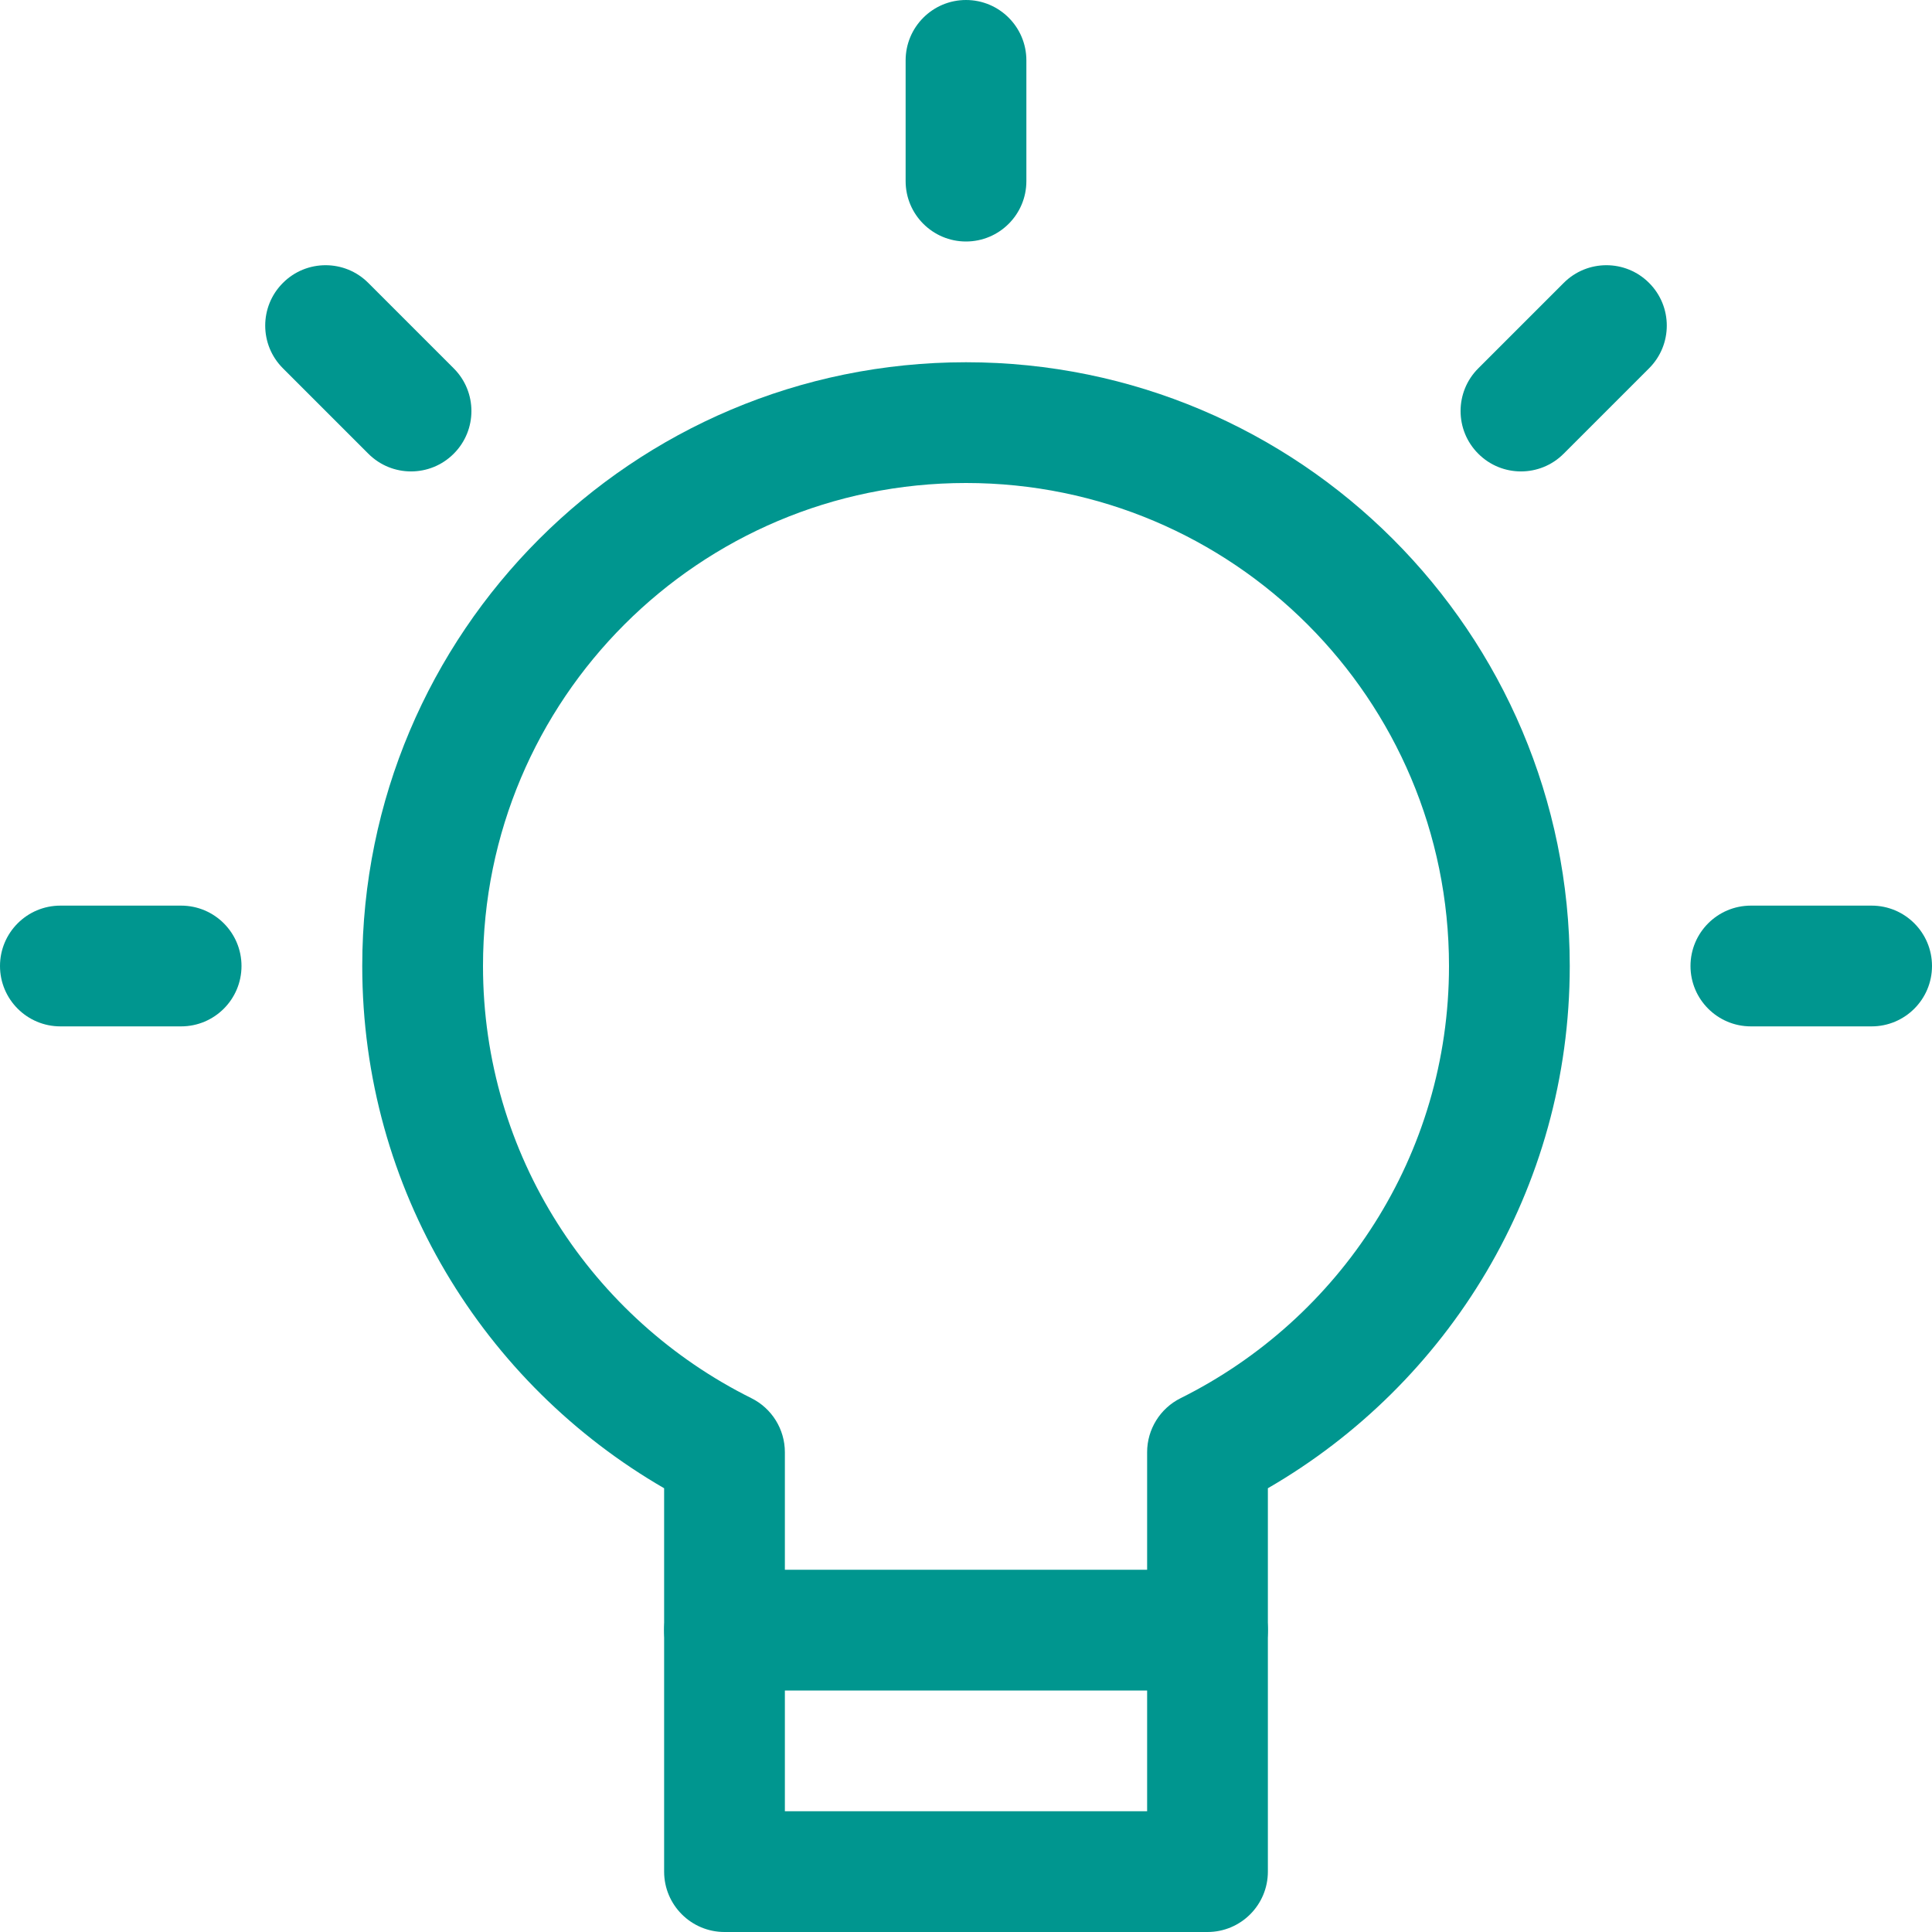 <svg id="Layer_1" data-name="Layer 1" xmlns="http://www.w3.org/2000/svg" viewBox="0 0 32 32">
<path fill-rule="evenodd" clip-rule="evenodd" d="M0 16C0 15.448 0.448 15 1 15H3C3.552 15 4 15.448 4 16C4 16.552 3.552 17 3 17H1C0.448 17 0 16.552 0 16Z" fill="#00968F"/>
<path fill-rule="evenodd" clip-rule="evenodd" d="M4.686 4.686C5.076 4.295 5.71 4.295 6.1 4.686L7.515 6.101C7.906 6.491 7.906 7.125 7.515 7.515C7.125 7.906 6.491 7.906 6.101 7.515L4.686 6.1C4.295 5.71 4.295 5.076 4.686 4.686Z" fill="#00968F"/>
<path fill-rule="evenodd" clip-rule="evenodd" d="M16 0C16.552 0 17 0.448 17 1V3C17 3.552 16.552 4 16 4C15.448 4 15 3.552 15 3V1C15 0.448 15.448 0 16 0Z" fill="#00968F"/>
<path fill-rule="evenodd" clip-rule="evenodd" d="M27.314 4.686C27.705 5.076 27.705 5.71 27.314 6.1L25.899 7.515C25.509 7.906 24.875 7.906 24.485 7.515C24.094 7.125 24.094 6.491 24.485 6.101L25.9 4.686C26.29 4.295 26.924 4.295 27.314 4.686Z" fill="#00968F"/>
<path fill-rule="evenodd" clip-rule="evenodd" d="M28 16C28 15.448 28.448 15 29 15H31C31.552 15 32 15.448 32 16C32 16.552 31.552 17 31 17H29C28.448 17 28 16.552 28 16Z" fill="#00968F"/>
<path fill-rule="evenodd" clip-rule="evenodd" d="M6 16C6 10.477 10.477 6 16 6C21.523 6 26 10.477 26 16C26 19.703 23.984 22.924 21 24.65V31C21 31.552 20.552 32 20 32H12C11.448 32 11 31.552 11 31V24.65C8.016 22.924 6 19.703 6 16ZM16 8C11.581 8 8 11.581 8 16C8 19.136 9.809 21.846 12.445 23.158C12.785 23.327 13 23.674 13 24.053V30H19V24.053C19 23.674 19.215 23.327 19.555 23.158C22.191 21.846 24 19.136 24 16C24 11.581 20.419 8 16 8Z" fill="#00968F"/>
<path fill-rule="evenodd" clip-rule="evenodd" d="M11 27C11 26.448 11.448 26 12 26H20C20.552 26 21 26.448 21 27C21 27.552 20.552 28 20 28H12C11.448 28 11 27.552 11 27Z" fill="#00968F"/>
</svg>
